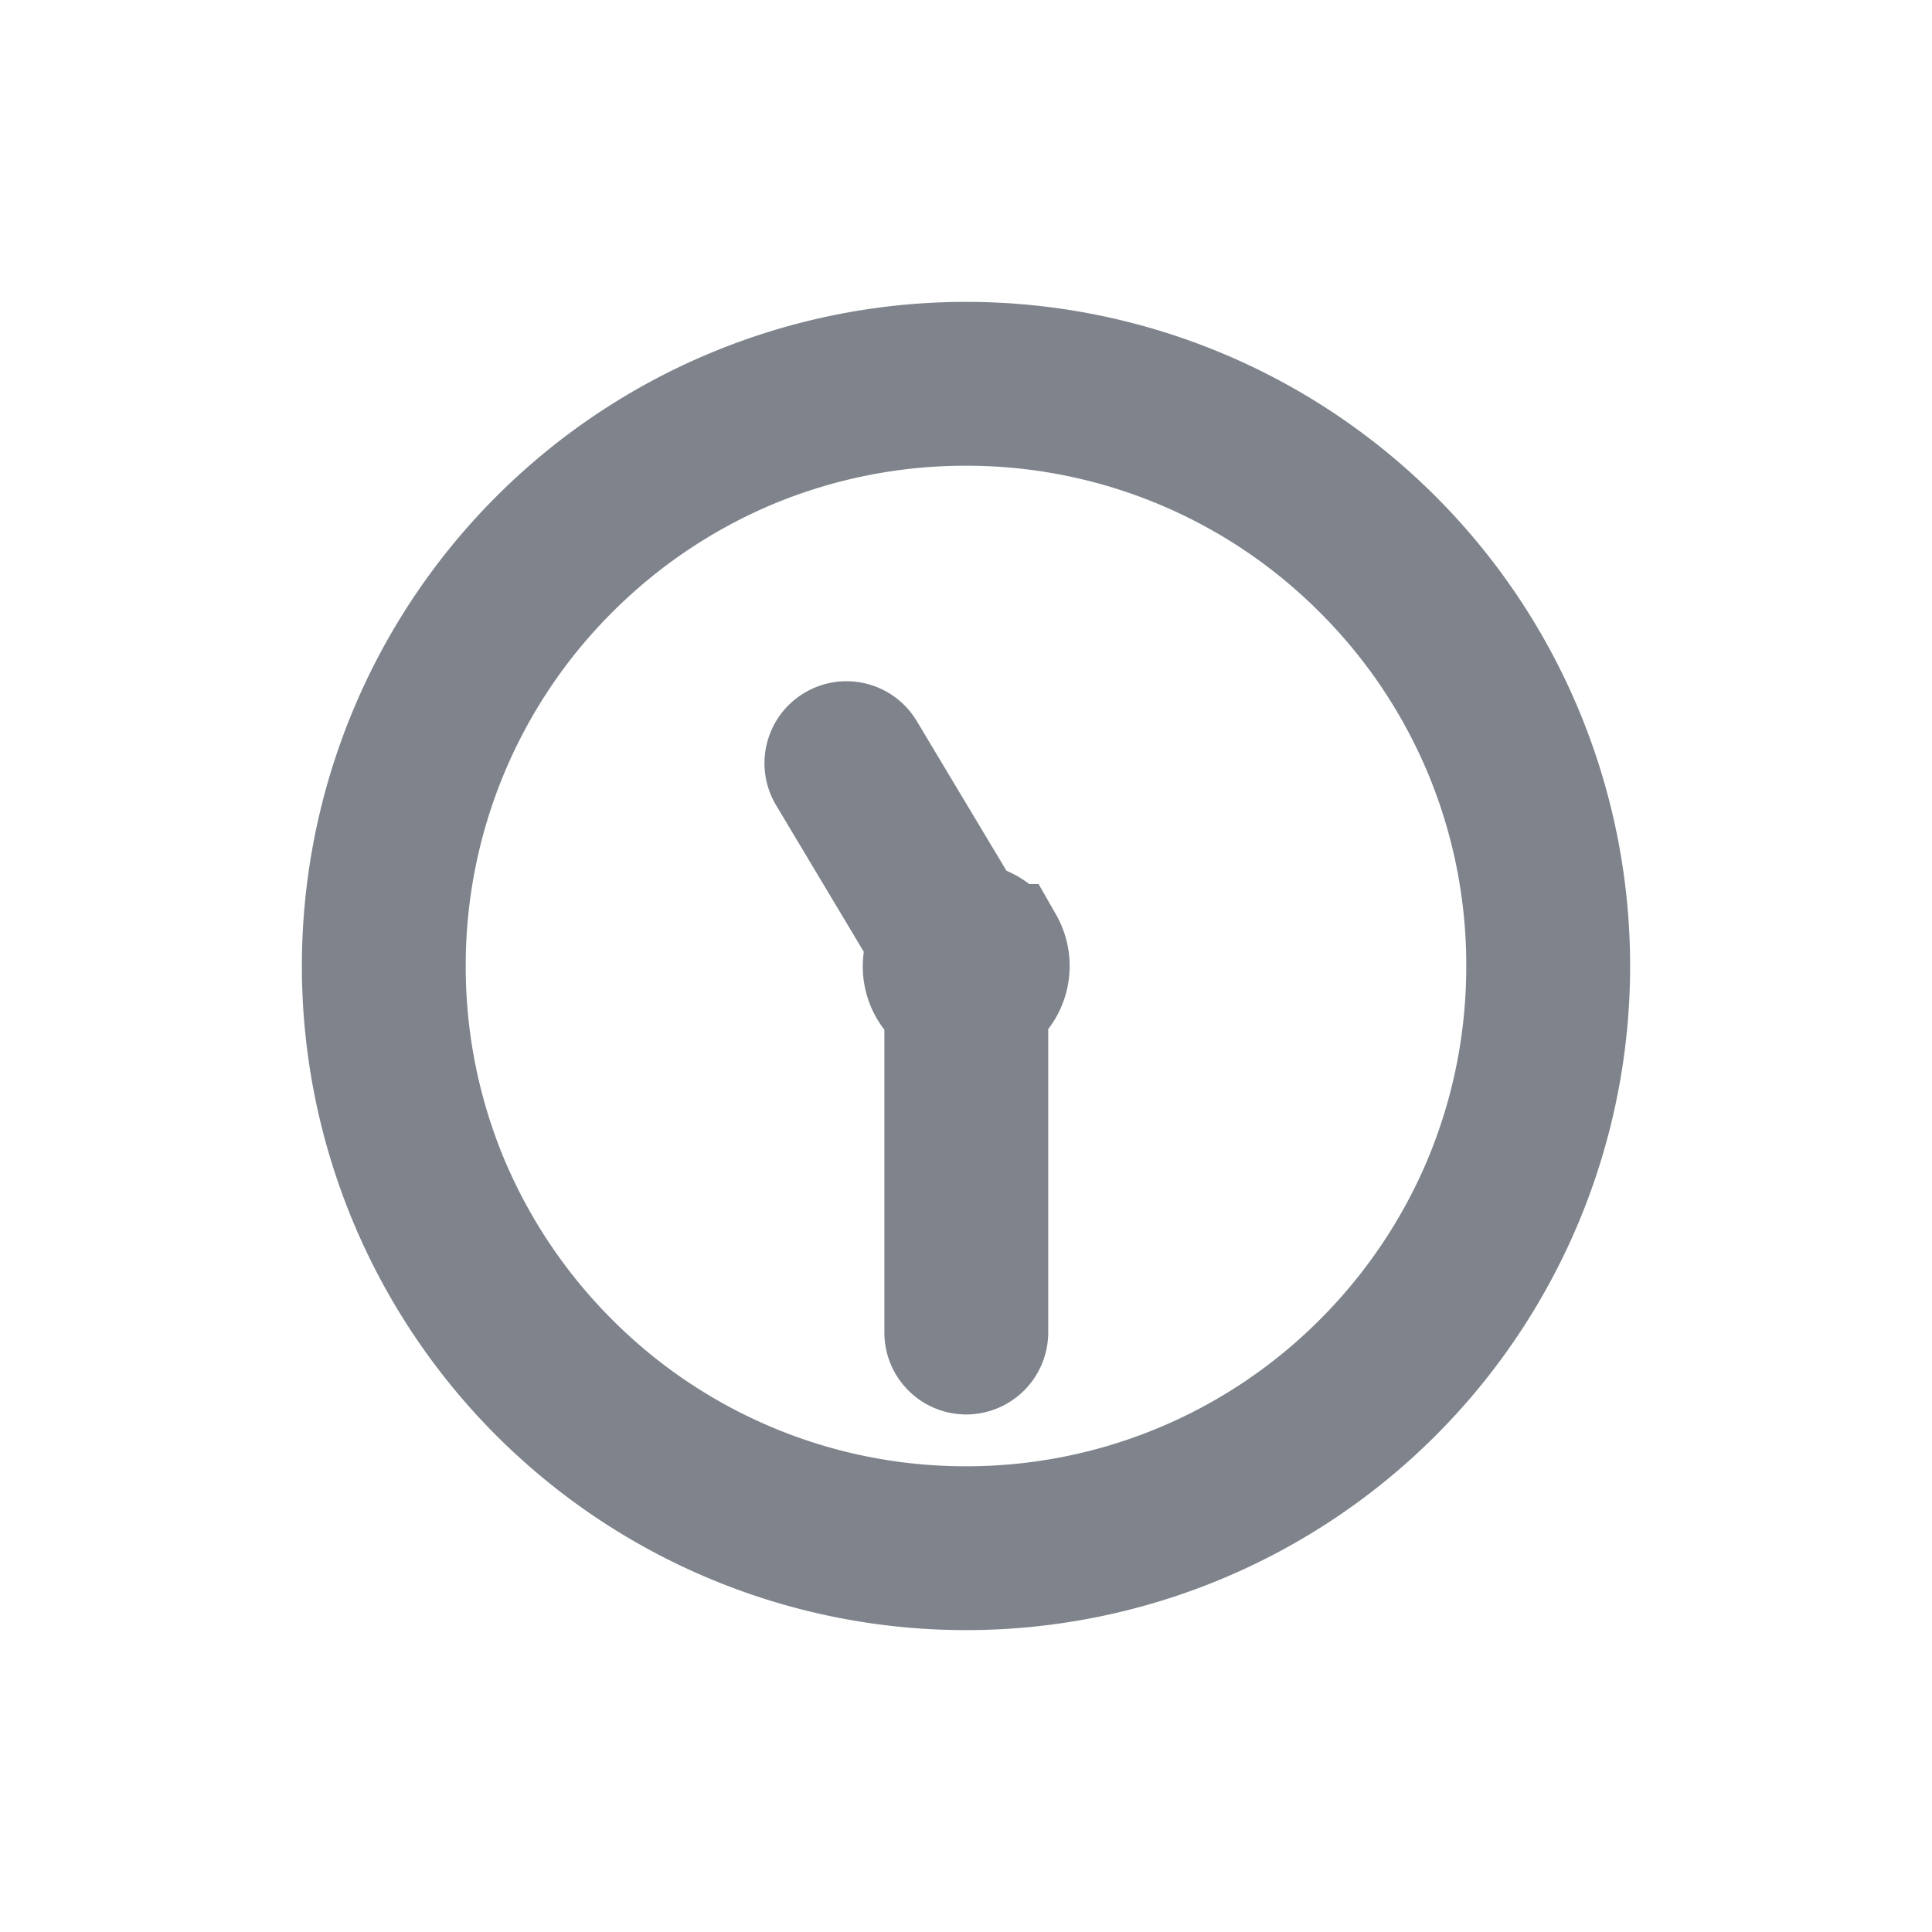 <svg xmlns="http://www.w3.org/2000/svg" width="16" height="16"><g fill="#7F848C" stroke="#7F848C"><path d="M8 3a5 5 0 1 0 0 10A5 5 0 0 0 8 3zm3.283 8.283A4.63 4.63 0 0 1 8 12.643a4.629 4.629 0 0 1-3.283-1.36 4.653 4.653 0 0 1-.996-1.475A4.638 4.638 0 0 1 3.357 8a4.629 4.629 0 0 1 1.36-3.283 4.653 4.653 0 0 1 1.475-.996A4.638 4.638 0 0 1 8 3.357a4.629 4.629 0 0 1 3.283 1.36c.427.426.762.924.996 1.475A4.63 4.63 0 0 1 12.643 8c0 .627-.123 1.234-.364 1.808a4.653 4.653 0 0 1-.996 1.475z"/><path d="M8.31 7.821a.36.36 0 0 0-.299-.178l-.848-1.415a.178.178 0 0 0-.246-.06.178.178 0 0 0-.06.245l.84 1.404a.36.36 0 0 0-.005.364.35.35 0 0 0 .132.13v2.725c0 .098.08.178.178.178a.18.18 0 0 0 .179-.178V8.31a.36.36 0 0 0 .13-.489z"/></g></svg>